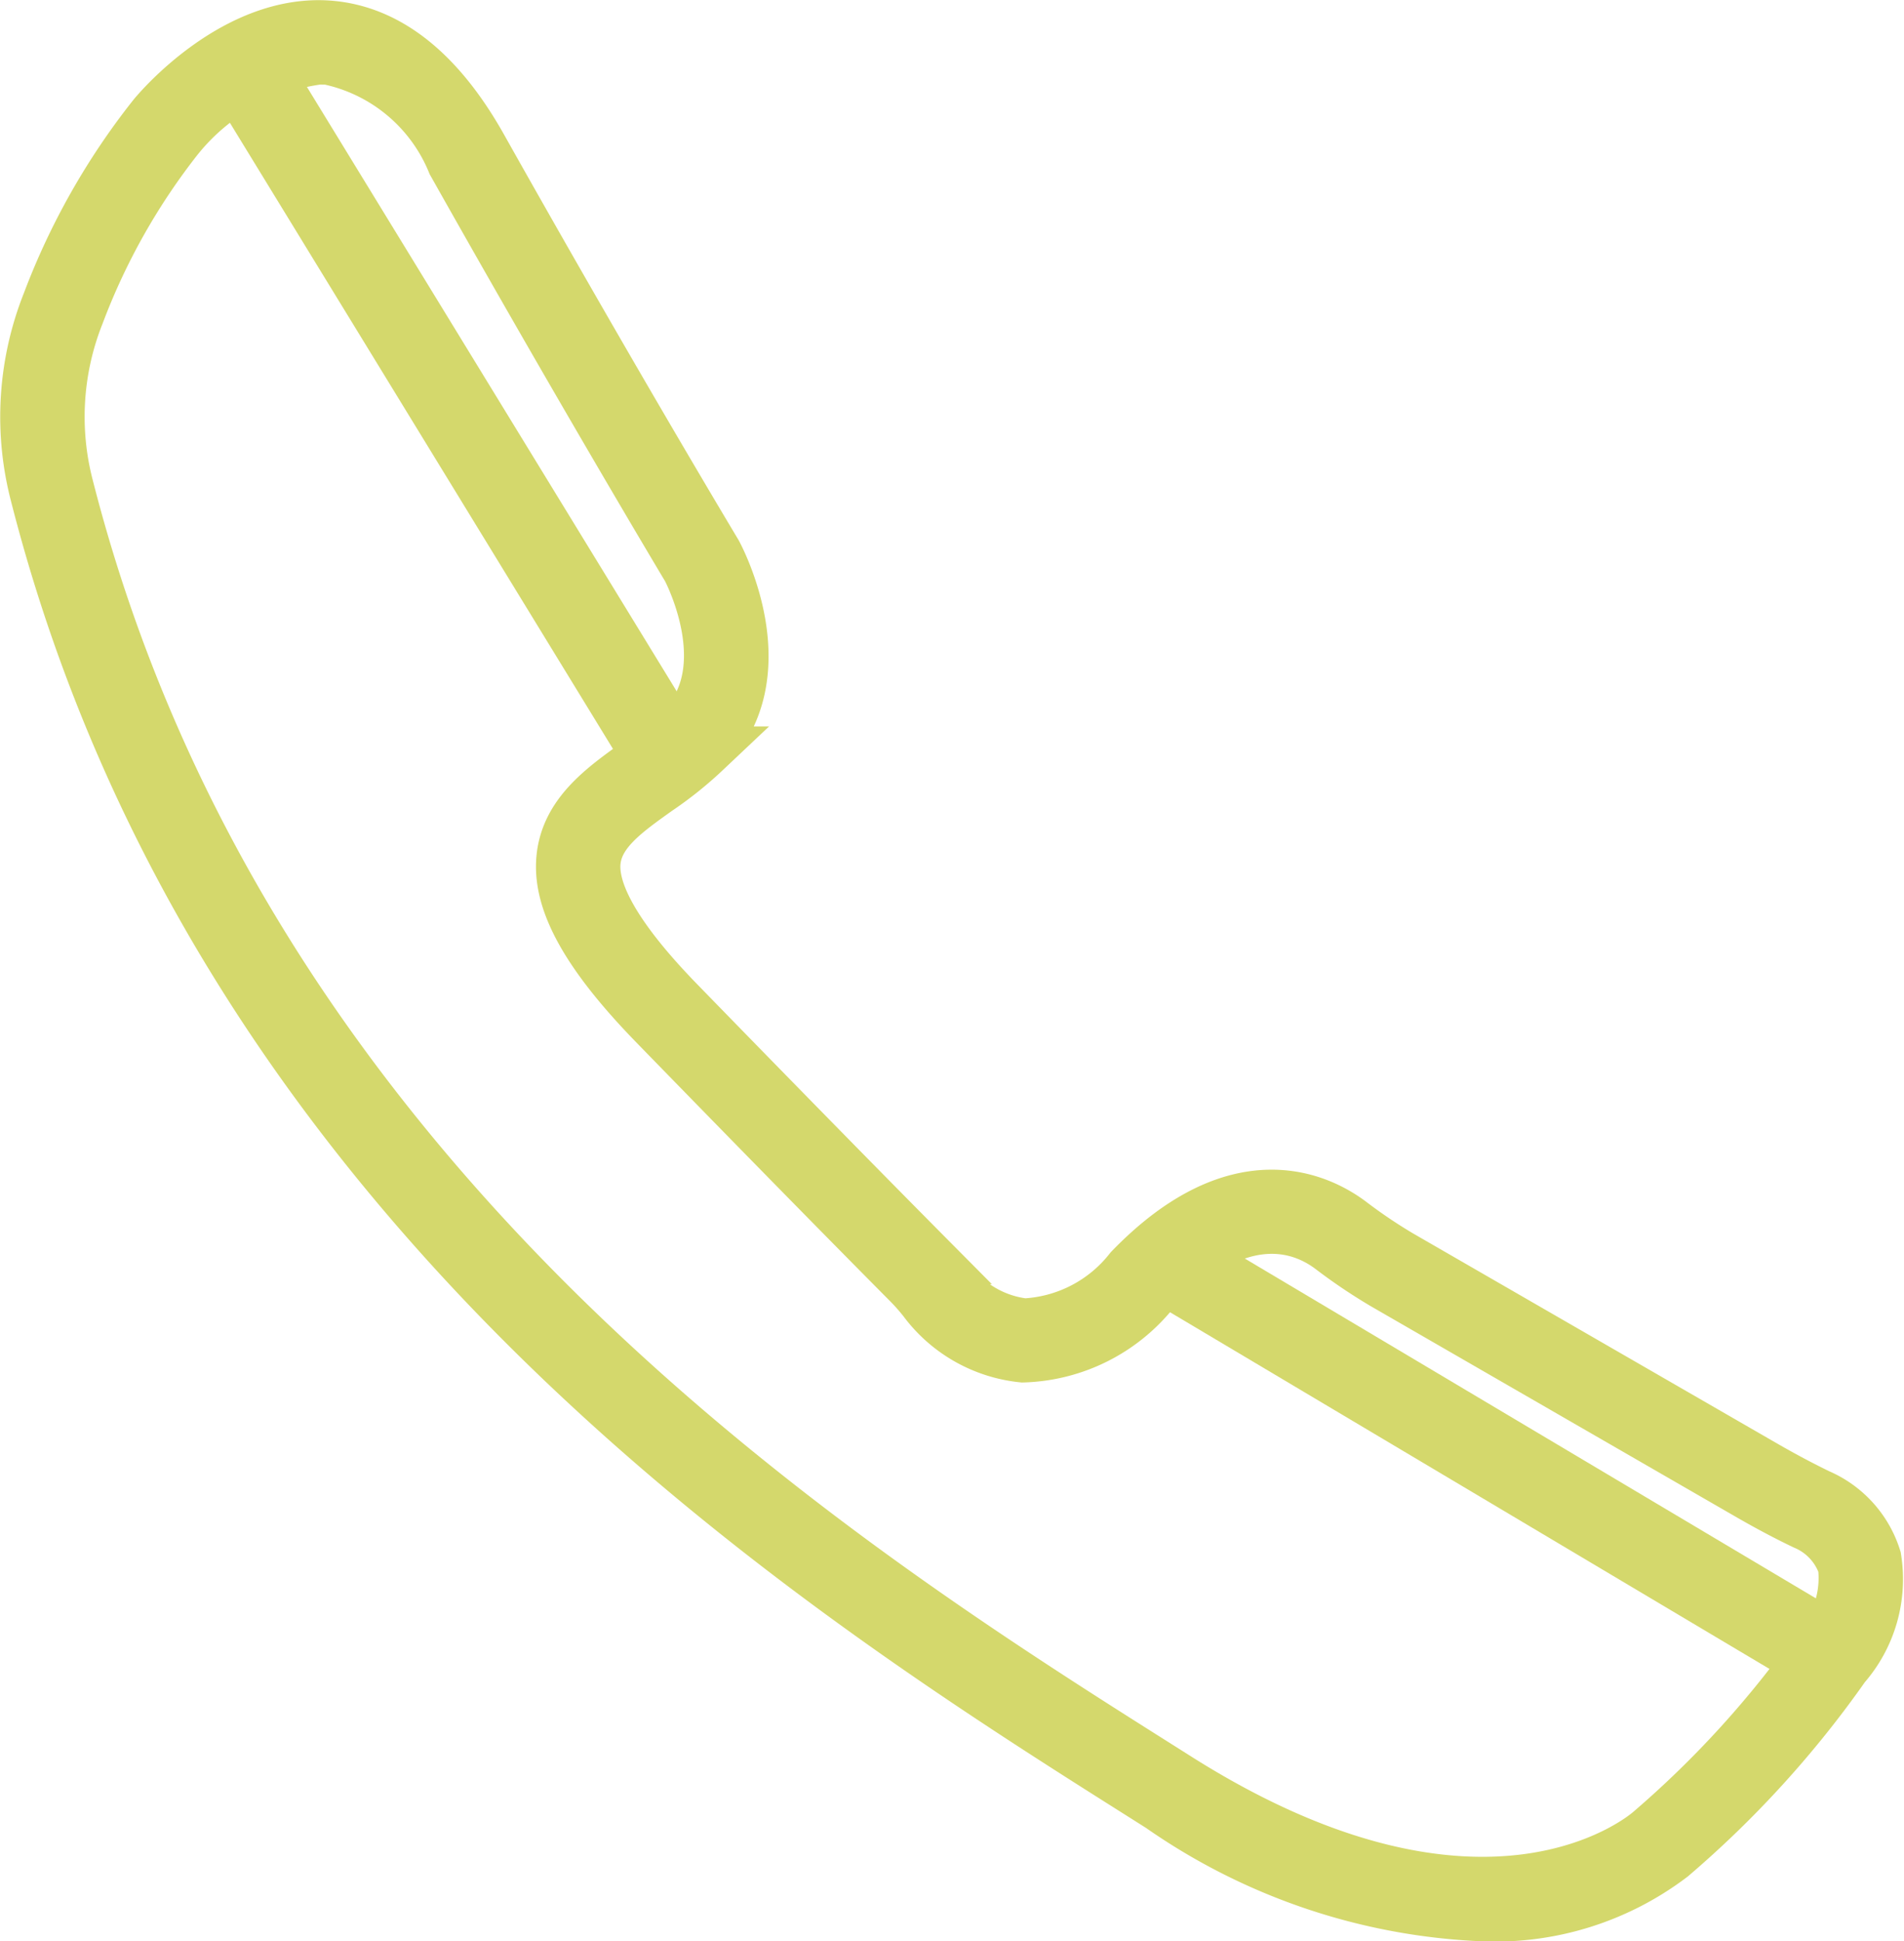 <svg xmlns="http://www.w3.org/2000/svg" width="37.759" height="38.49" viewBox="0 0 37.759 38.49">
  <g id="Group_158" data-name="Group 158" transform="translate(0.506 0.503)">
    <g id="Group_155" data-name="Group 155" transform="translate(0 0)">
      <path id="Path_106" data-name="Path 106" d="M1514.038,497.927a12.054,12.054,0,0,1-6.394-2.165l-.291-.184c-6.424-4.054-18.38-11.6-22.009-25.826a6.15,6.15,0,0,1,.238-3.826,13.78,13.78,0,0,1,2.087-3.687c.1-.126,1.637-1.947,3.522-1.789,1.155.1,2.168.9,3.01,2.4,2.6,4.626,4.633,8.01,4.653,8.043.061.112,1.288,2.44-.219,3.947a7.473,7.473,0,0,1-.956.765c-.632.451-1.178.84-1.231,1.424-.058.646.5,1.577,1.655,2.765,2.79,2.867,4.432,4.525,5.008,5.105a4.689,4.689,0,0,1,.376.423,2.131,2.131,0,0,0,1.472.858,2.828,2.828,0,0,0,2.085-1.084c2.136-2.21,3.776-1.391,4.383-.937a10.152,10.152,0,0,0,.987.666l7.232,4.172c.375.216.723.4,1.065.566a2.033,2.033,0,0,1,1.135,1.262,2.632,2.632,0,0,1-.616,2.155,20.279,20.279,0,0,1-3.43,3.771A5.8,5.8,0,0,1,1514.038,497.927Zm-23.083-36.813a4.3,4.3,0,0,0-2.766,1.553l-.007.008a13.092,13.092,0,0,0-1.974,3.5,5.478,5.478,0,0,0-.211,3.409c3.562,13.966,15.371,21.419,21.716,25.422l.291.184c6.081,3.841,9.229,1.16,9.36,1.044a20.01,20.01,0,0,0,3.317-3.648,2.024,2.024,0,0,0,.511-1.6,1.38,1.38,0,0,0-.773-.823c-.358-.171-.721-.364-1.111-.589l-7.232-4.172a10.768,10.768,0,0,1-1.053-.71c-.577-.431-1.8-.892-3.5.866a3.459,3.459,0,0,1-2.6,1.289,2.8,2.8,0,0,1-1.968-1.116,4.059,4.059,0,0,0-.322-.363c-.577-.581-2.221-2.241-5.014-5.111-1.336-1.373-1.921-2.419-1.842-3.295.08-.892.807-1.411,1.51-1.912a6.914,6.914,0,0,0,.871-.693c1.157-1.156.121-3.118.11-3.138s-2.045-3.411-4.655-8.046a3.416,3.416,0,0,0-2.48-2.059C1491.075,461.116,1491.015,461.113,1490.956,461.113Z" transform="translate(-1485.147 -460.44)" fill="#d4d86c" stroke="#d4d86c" stroke-width="1"/>
    </g>
    <g id="Group_156" data-name="Group 156" transform="translate(4.027 0.58)">
      <rect id="Rectangle_45" data-name="Rectangle 45" width="0.674" height="16.2" transform="matrix(0.853, -0.522, 0.522, 0.853, 0, 0.351)" fill="#d4d86c" stroke="#d4d86c" stroke-width="1"/>
    </g>
    <g id="Group_157" data-name="Group 157" transform="translate(22.408 24.182)">
      <rect id="Rectangle_46" data-name="Rectangle 46" width="0.674" height="15.393" transform="matrix(0.511, -0.859, 0.859, 0.511, 0, 0.579)" fill="#d4d86c" stroke="#d4d86c" stroke-width="1"/>
    </g>
  </g>
</svg>
